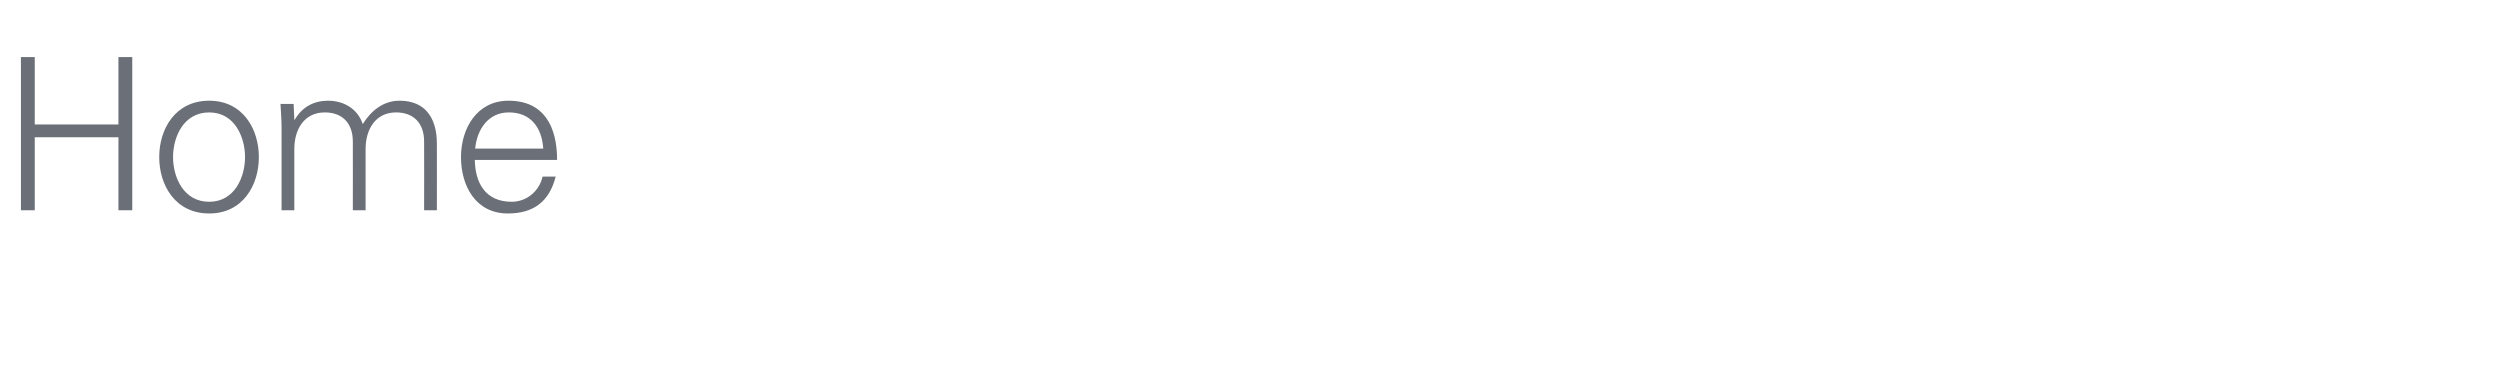 <?xml version="1.0" standalone="no"?><!DOCTYPE svg PUBLIC "-//W3C//DTD SVG 1.1//EN" "http://www.w3.org/Graphics/SVG/1.1/DTD/svg11.dtd"><svg xmlns="http://www.w3.org/2000/svg" version="1.1" width="705px" height="109.4px" viewBox="0 -16 705 109.4" style="top:-16px"><desc>Home</desc><defs/><g id="Polygon257277"><path d="m5.9 43.3l0-43.2l3.9 0l0 19l23.6 0l0-19l3.9 0l0 43.2l-3.9 0l0-20.6l-23.6 0l0 20.6l-3.9 0zm53.1-27.6c-7.3 0-10.2 7-10.2 12.6c0 5.6 2.9 12.6 10.2 12.6c7.2 0 10.1-7 10.1-12.6c0-5.6-2.9-12.6-10.1-12.6zm14 12.6c0 7.9-4.5 15.9-14 15.9c-9.6 0-14.1-8-14.1-15.9c0-7.9 4.5-15.9 14.1-15.9c9.5 0 14 8 14 15.9zm10-10.6c0 0 .13.14.1.1c2.1-3.7 5.5-5.4 9.4-5.4c4.8 0 8.5 2.6 9.8 6.6c2.2-3.6 5.7-6.6 10.3-6.6c9.9 0 10.6 8.7 10.6 12.1c.03.04 0 18.8 0 18.8l-3.6 0c0 0 .04-19.36 0-19.4c0-5.2-3-8.2-7.9-8.2c-5.9 0-8.6 4.9-8.6 10.3c.02.03 0 17.3 0 17.3l-3.6 0c0 0 .03-19.36 0-19.4c0-5.2-3-8.2-7.9-8.2c-5.9 0-8.6 4.9-8.6 10.3c.01.03 0 17.3 0 17.3l-3.6 0c0 0 .02-23.25 0-23.3c0-2.3-.2-4.7-.3-6.7c.02-.01 3.7 0 3.7 0l.2 4.4zm50.9 11.4c.1 6.5 3 11.8 10.4 11.8c4.2 0 7.8-3 8.7-7.1c0 0 3.7 0 3.7 0c-1.8 7.1-6.3 10.4-13.5 10.4c-9 0-13.2-7.7-13.2-15.9c0-8.1 4.5-15.9 13.4-15.9c10.1 0 13.7 7.4 13.7 16.7c0 0-23.2 0-23.2 0zm19.3-3.2c-.4-5.9-3.5-10.2-9.7-10.2c-5.9 0-9 4.9-9.5 10.2c0 0 19.2 0 19.2 0z" stroke="none" fill="#6b6f77"/></g></svg>